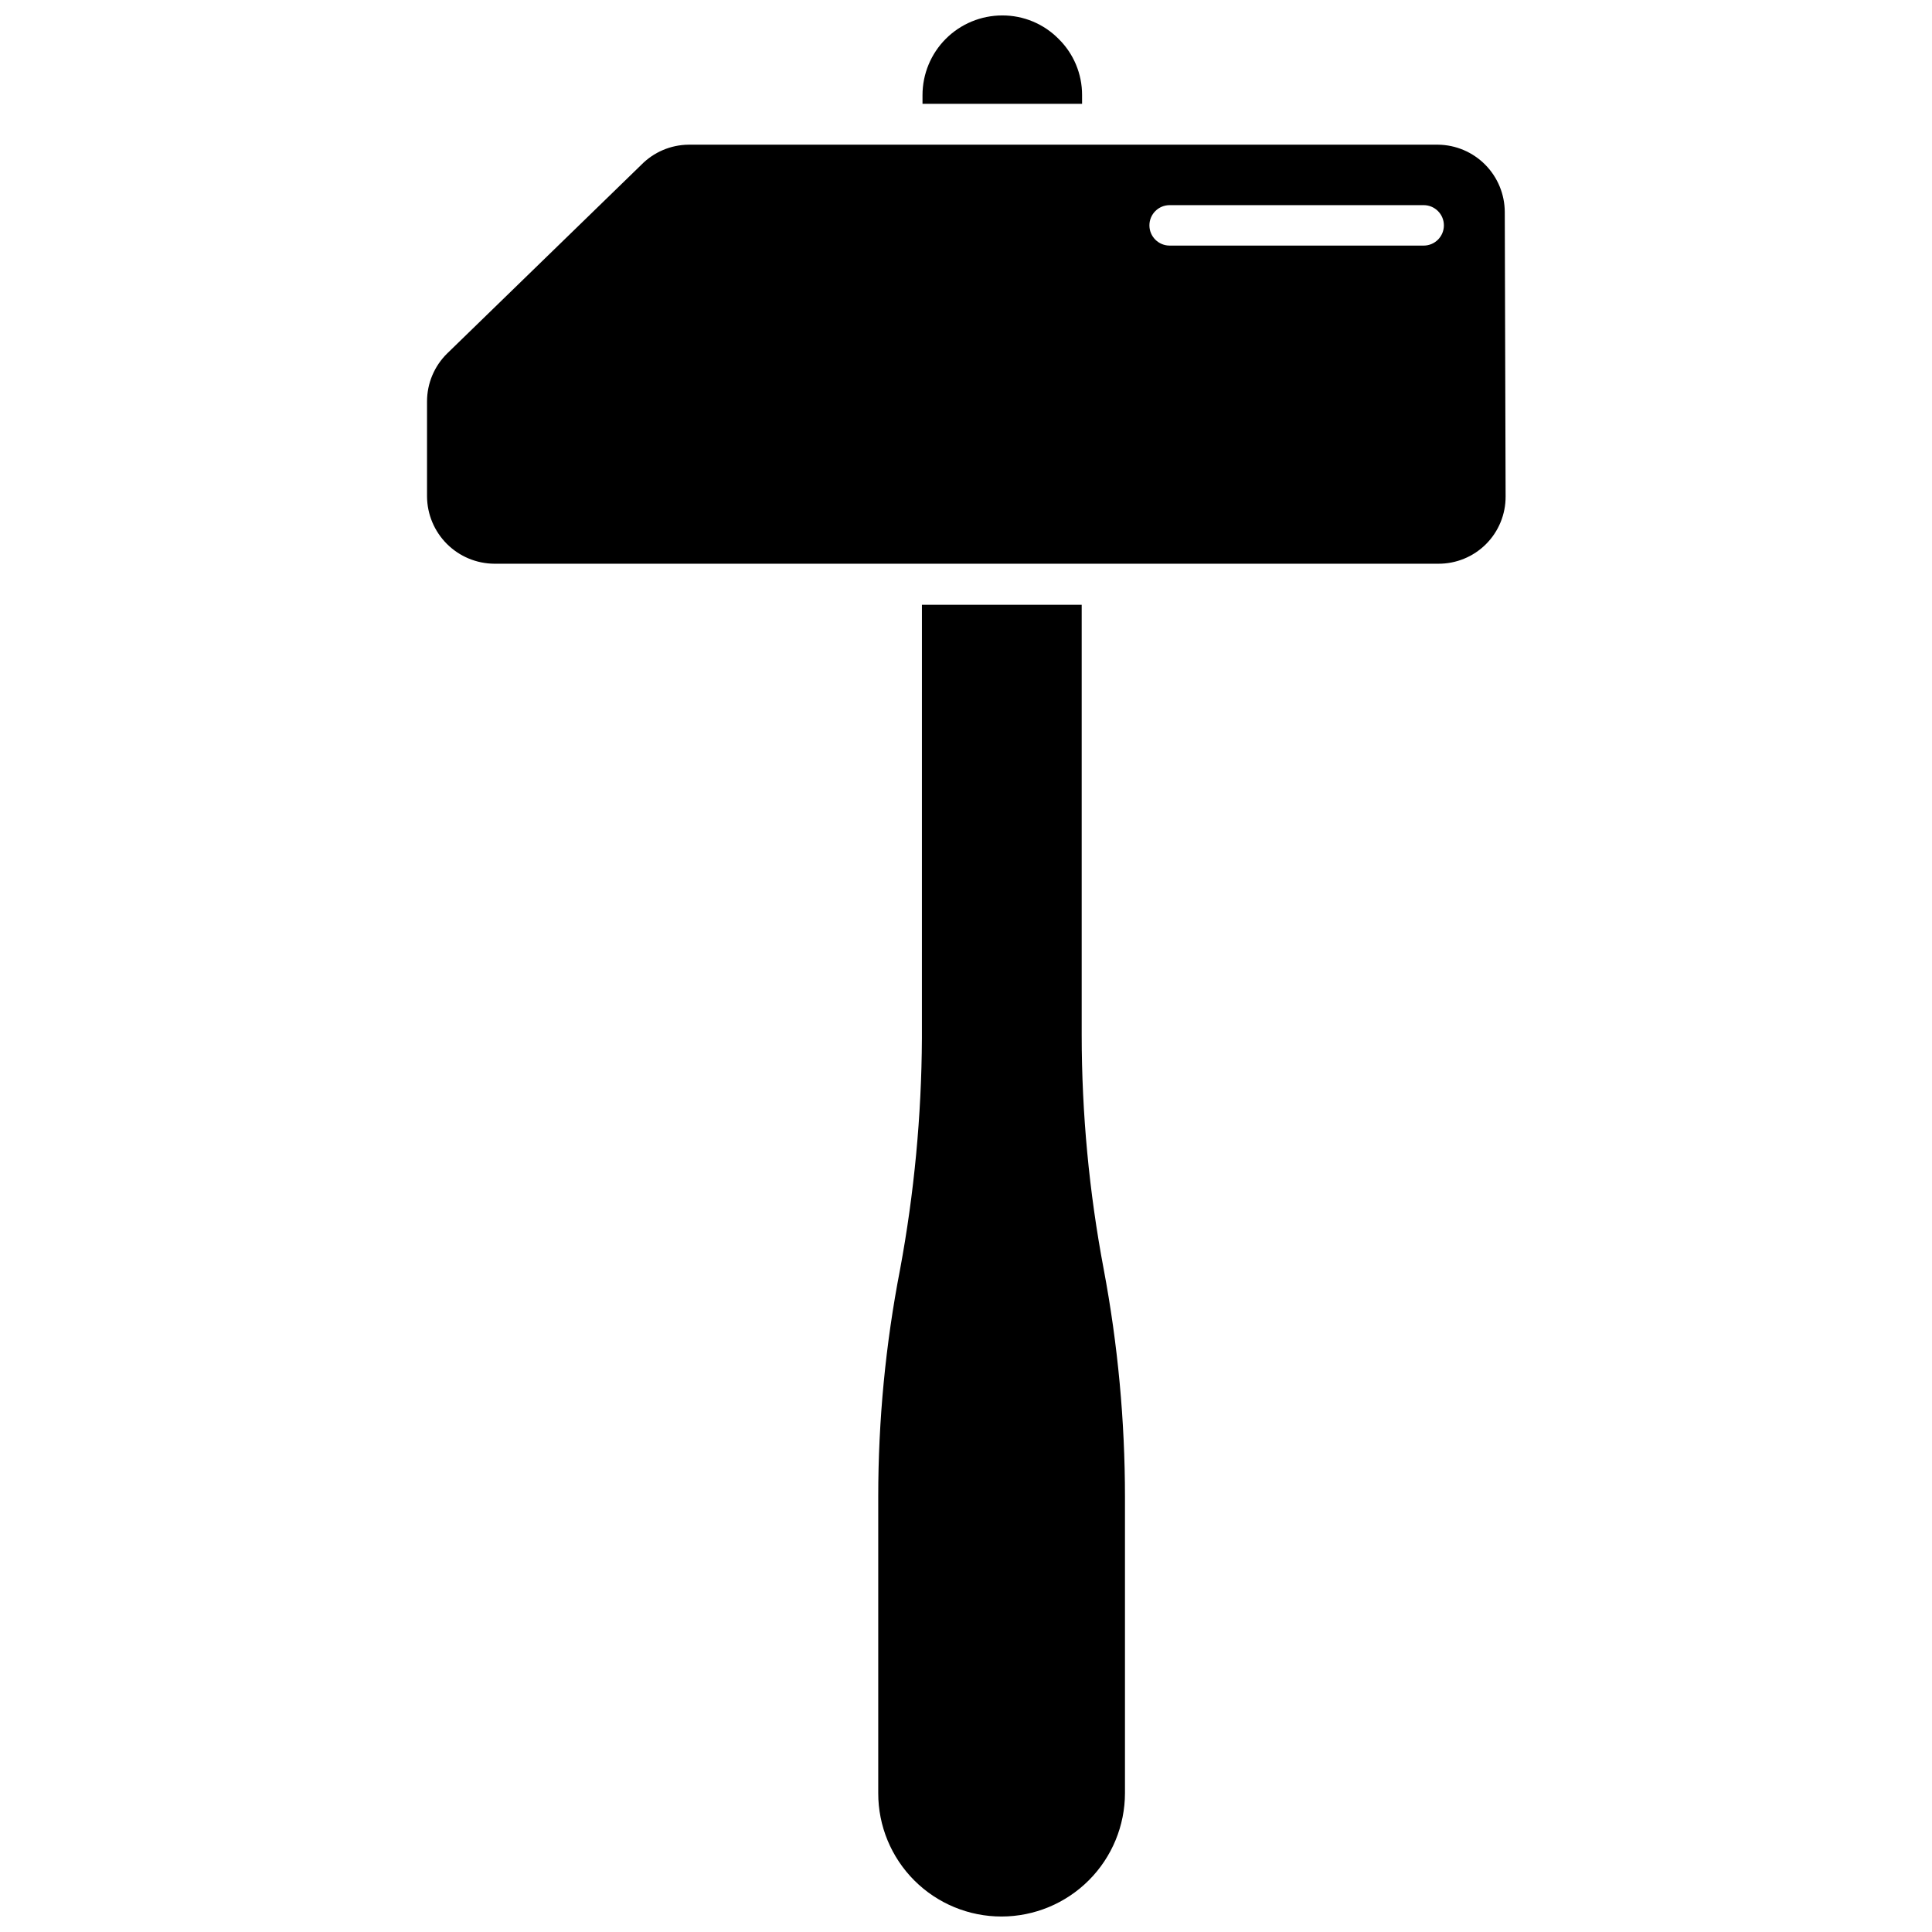 <?xml version="1.0" encoding="UTF-8"?>
<!-- Uploaded to: ICON Repo, www.svgrepo.com, Generator: ICON Repo Mixer Tools -->
<svg width="800px" height="800px" version="1.1" viewBox="144 144 512 512" xmlns="http://www.w3.org/2000/svg">
 <defs>
  <clipPath id="b">
   <path d="m388 148.09h43v23.906h-43z"/>
  </clipPath>
  <clipPath id="a">
   <path d="m376 304h67v347.9h-67z"/>
  </clipPath>
 </defs>
 <g clip-path="url(#b)">
  <path d="m430.76 169.21c0.02-5.602-2.223-10.973-6.215-14.898-3.945-4.004-9.336-6.246-14.953-6.219-5.602 0-10.973 2.227-14.934 6.184-3.961 3.961-6.184 9.332-6.184 14.934v2.305h42.289z"/>
 </g>
 <g clip-path="url(#a)">
  <path d="m430.66 418.27v-114h-42.34l-0.004 114.91c-0.105 20.531-2.043 41.016-5.785 61.207-3.852 19.848-5.789 40.023-5.789 60.242v78.574c-0.016 8.672 3.426 16.996 9.559 23.133 6.137 6.133 14.461 9.574 23.133 9.559 8.68-0.012 16.992-3.469 23.125-9.609 6.129-6.141 9.57-14.461 9.57-23.137v-78.359c0-20.266-1.883-40.488-5.629-60.402-3.871-20.48-5.828-41.277-5.84-62.121z"/>
 </g>
 <path d="m542.78 200.19c-0.016-4.695-1.871-9.195-5.168-12.531-3.297-3.34-7.773-5.246-12.465-5.316h-198.68c-4.727 0.047-9.238 1.977-12.543 5.359l-51.398 49.949c-3.43 3.359-5.363 7.957-5.359 12.758v25.137c0.027 4.727 1.918 9.25 5.258 12.59 3.34 3.34 7.863 5.231 12.59 5.258h250.14c4.742 0.027 9.297-1.844 12.652-5.195 3.352-3.356 5.223-7.91 5.195-12.652zm-21.438 8.898h-67.371l-0.004-0.004c-2.957 0-5.359-2.398-5.359-5.359 0-2.961 2.402-5.359 5.359-5.359h67.32c2.957 0 5.359 2.398 5.359 5.359 0 2.961-2.402 5.359-5.359 5.359z"/>
</svg>